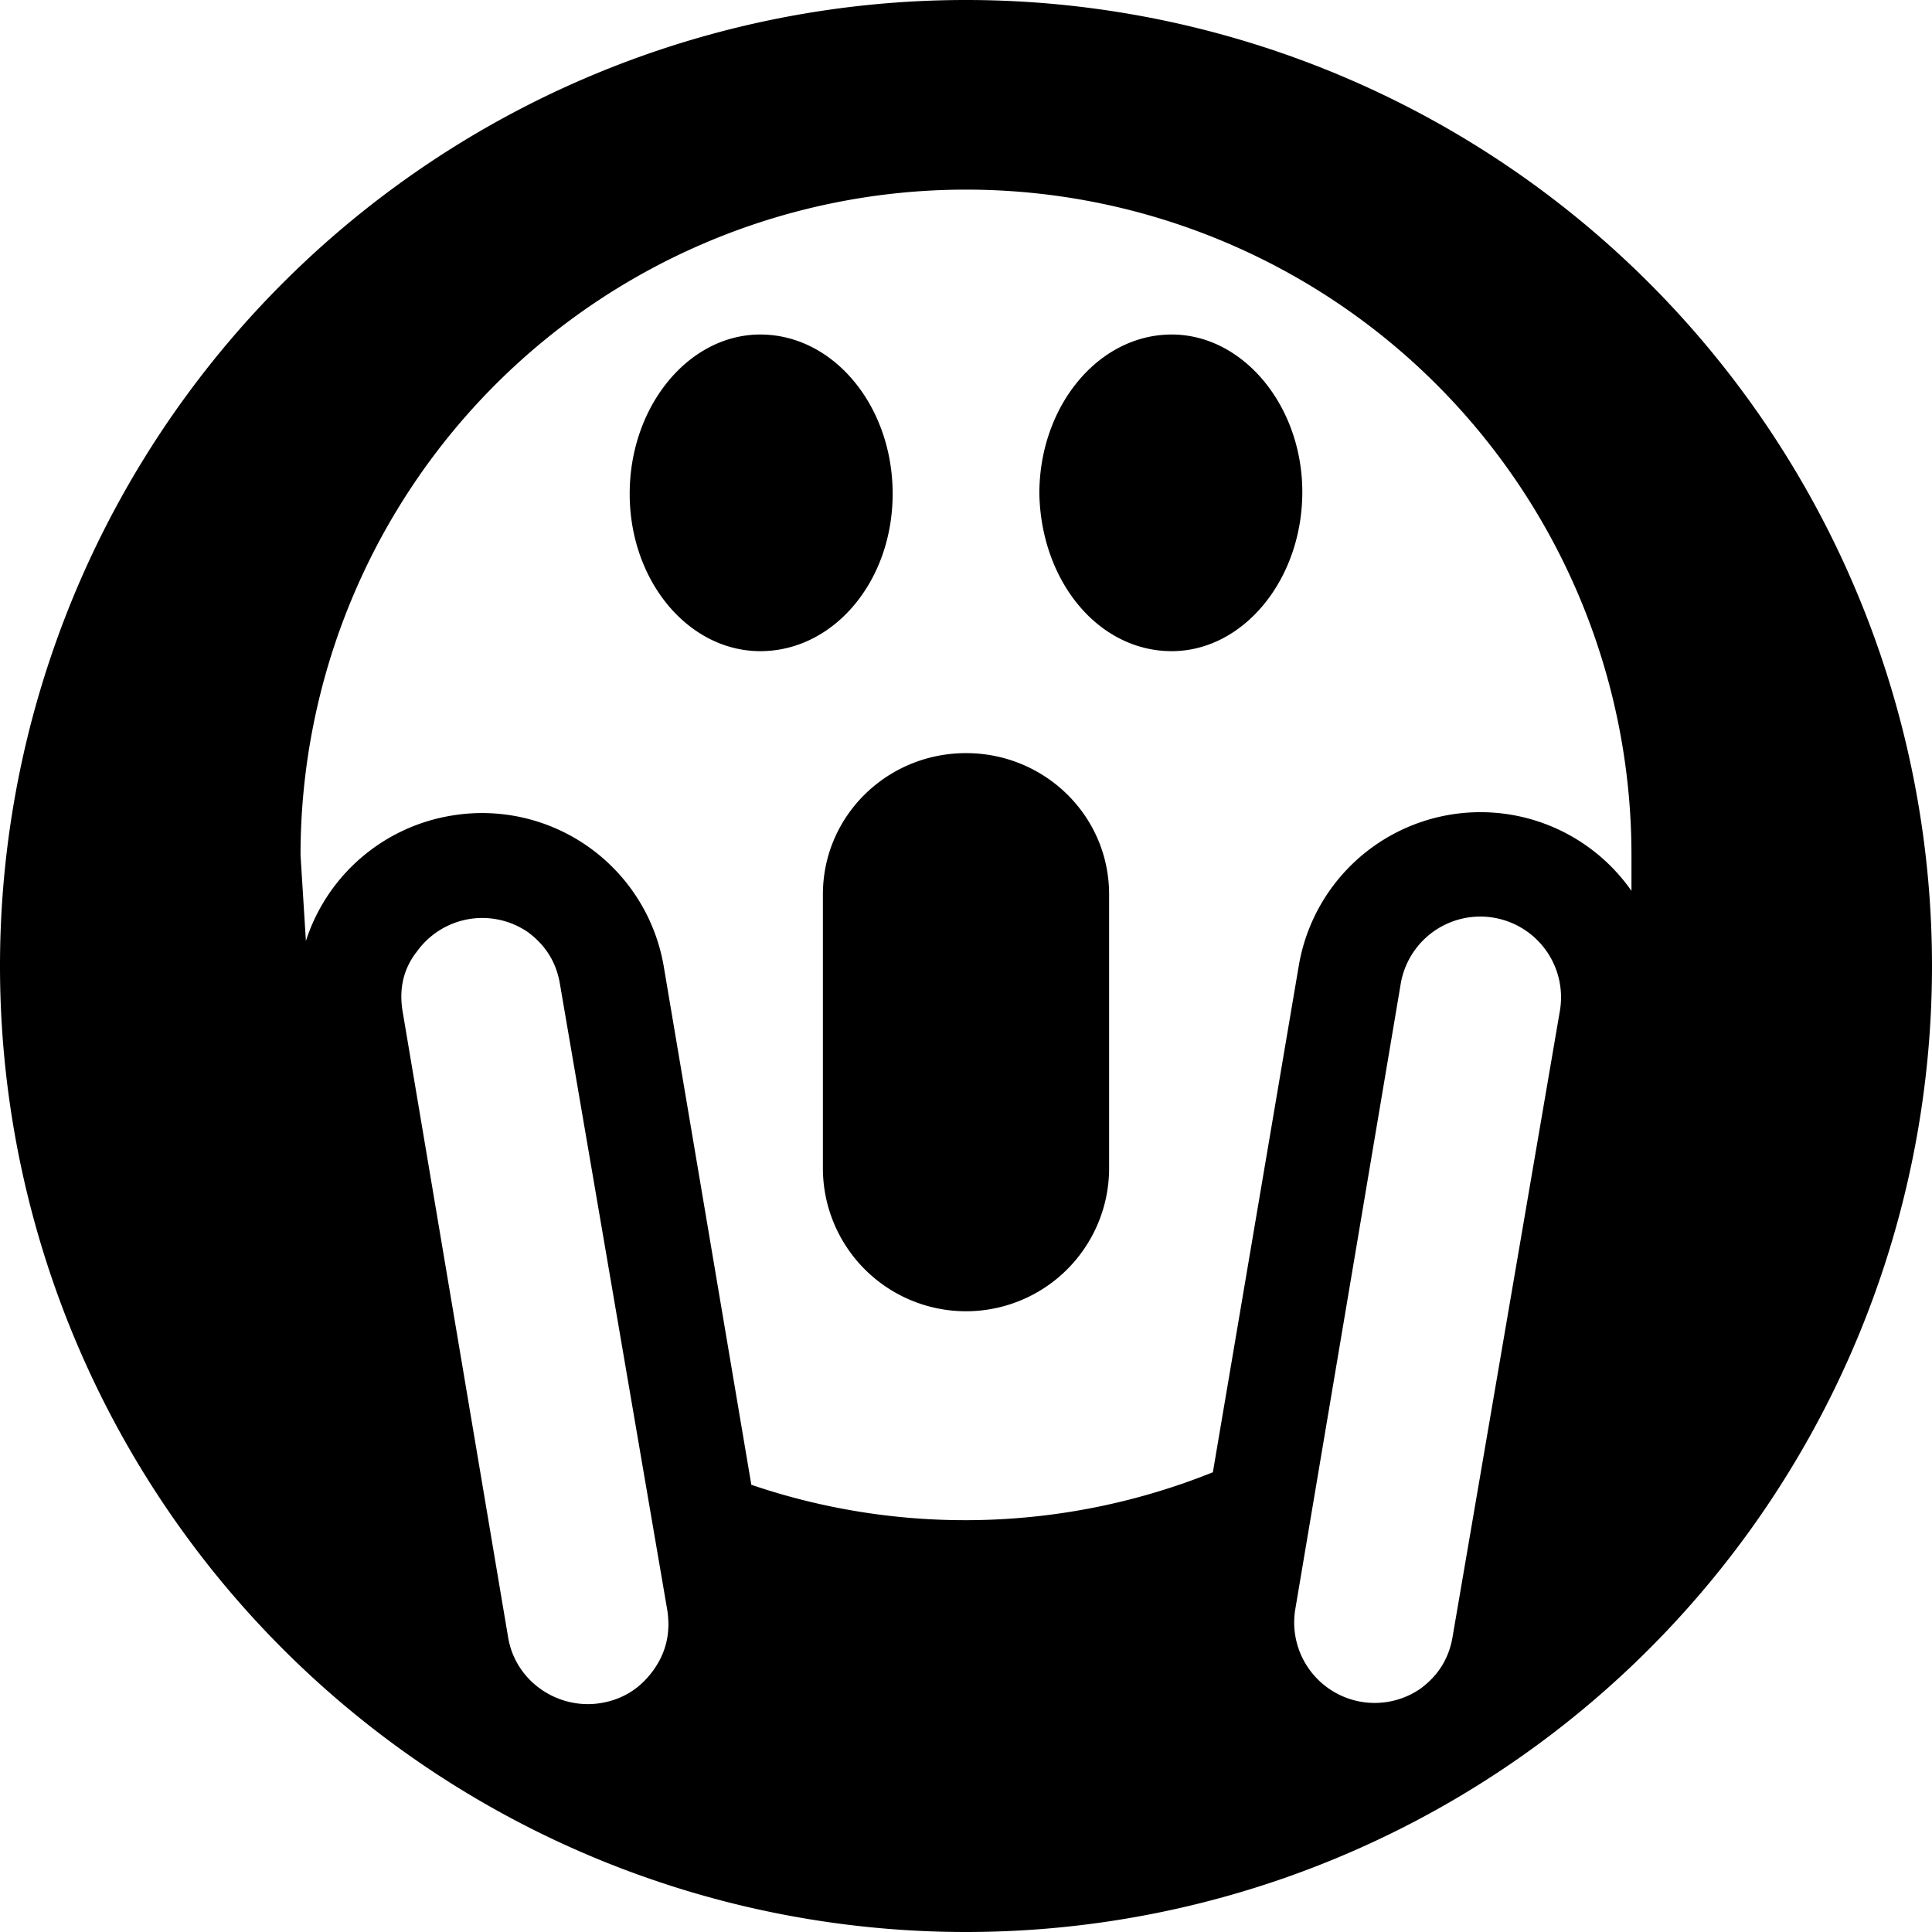 <svg xmlns="http://www.w3.org/2000/svg" xml:space="preserve" viewBox="0 0 1080 1080">
    <g fill="currentColor">
        <path
            d="M499 276c0-49-33-89-74-89-40 0-73 40-73 89s33 88 73 88c41 0 74-39 74-88m41 145c-44 0-80 35-80 79v153a80 80 0 0 0 160 0V500c0-44-36-79-80-79m115-234c-41 0-74 40-74 89 1 49 33 88 74 88 40 0 73-40 73-89 0-48-33-88-73-88" />
        <path
            d="M540 0a540 540 0 1 0 0 1080A540 540 0 0 0 540 0M365 934q-11 15-29 18c-24 4-48-12-52-37l-59-350q-3-19 8-33a45 45 0 0 1 62-11q15 11 18 29l60 350q3 19-8 34m507-369-60 350q-3 18-18 29a45 45 0 0 1-70-44l59-350a45 45 0 0 1 89 15m40-67a103 103 0 0 0-186 42l-48 283a371 371 0 0 1-258 7l-49-290a103 103 0 0 0-119-84 103 103 0 0 0-81 70l-3-48a372 372 0 1 1 744 0z" />
    </g>
</svg>